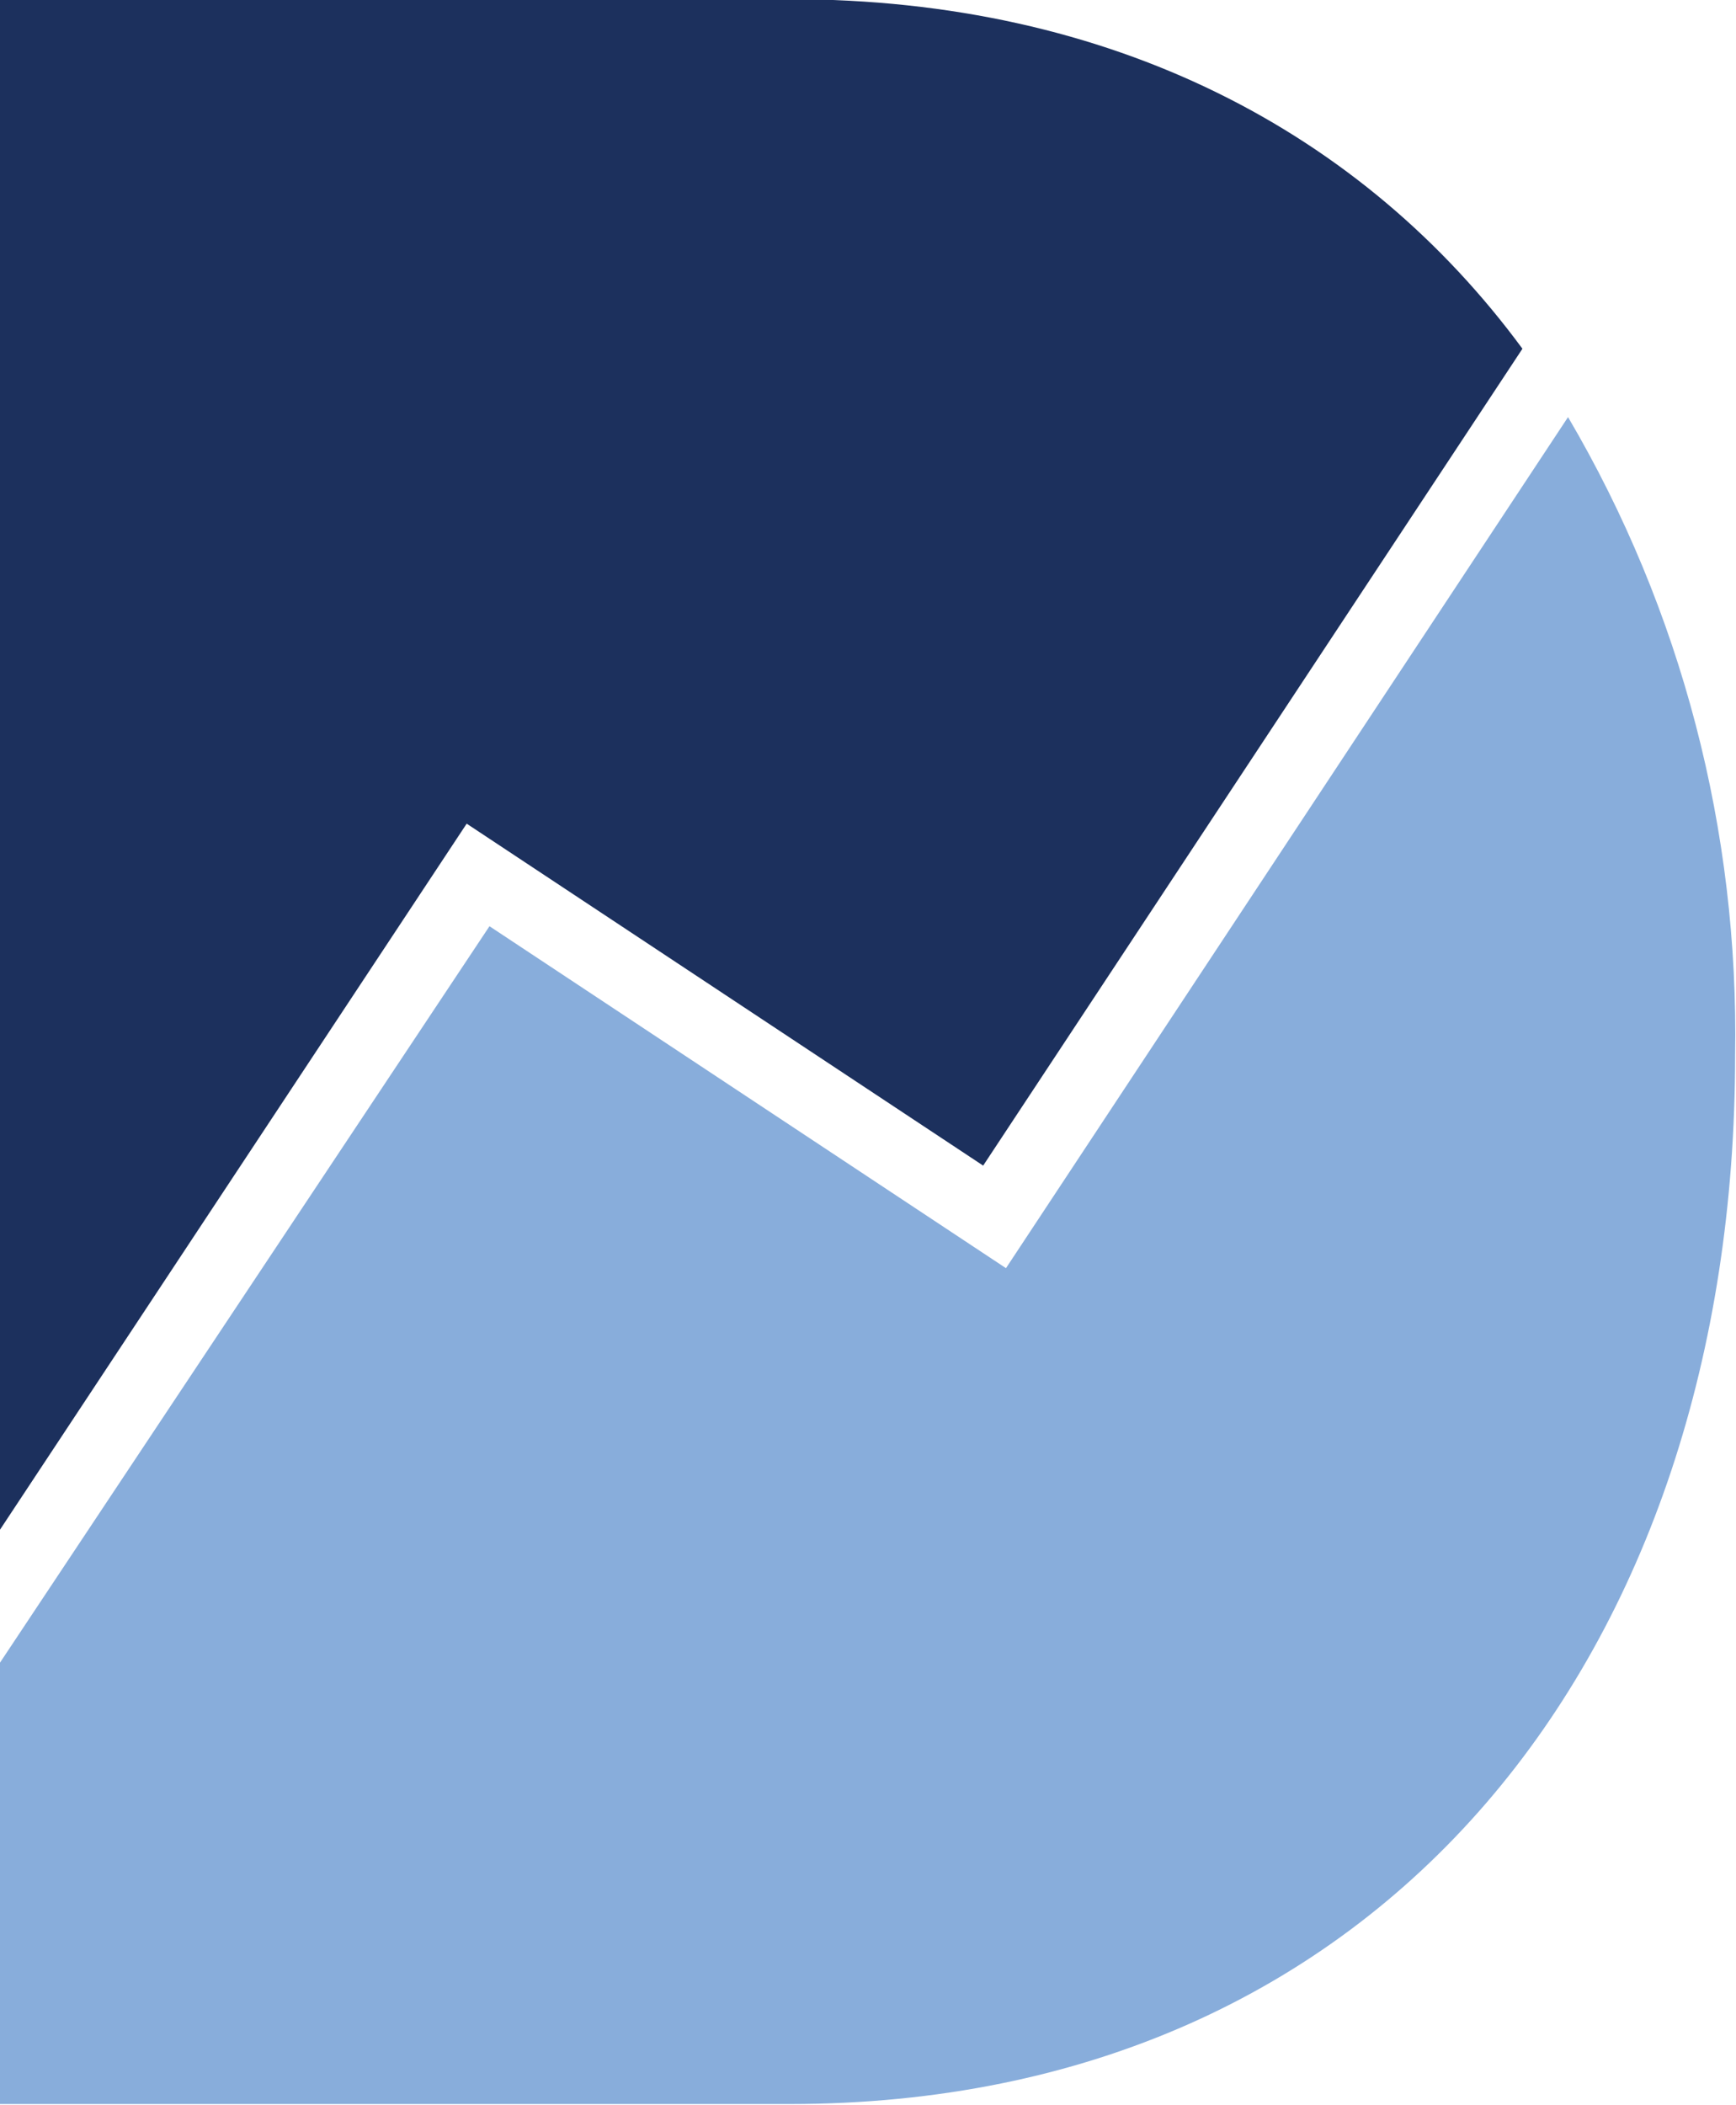 <?xml version="1.0" encoding="UTF-8" standalone="no"?>
<!--
    This SVG contains only the isolated "D" mark from the DealCloud logo.
    The original paths have been retained (dark and light blue segments) and
    translated so that the symbol sits neatly within the viewBox origin.
    The transform below scales the original coordinates and applies a
    negative translation to remove the large offsets present in the full
    logo.  As a result, the entire glyph is visible within the viewBox.
-->

<svg
   version="1.1"
   viewBox="0 0 99.487 120.59"
   id="svg2"
   sodipodi:docname="icon.svg"
   width="99.487"
   height="120.59"
   inkscape:version="1.4.2 (f4327f4, 2025-05-13)"
   xmlns:inkscape="http://www.inkscape.org/namespaces/inkscape"
   xmlns:sodipodi="http://sodipodi.sourceforge.net/DTD/sodipodi-0.dtd"
   xmlns="http://www.w3.org/2000/svg"
   xmlns:svg="http://www.w3.org/2000/svg">
  <defs
     id="defs2" />
  <sodipodi:namedview
     id="namedview2"
     pagecolor="#ffffff"
     bordercolor="#000000"
     borderopacity="0.25"
     inkscape:showpageshadow="2"
     inkscape:pageopacity="0.0"
     inkscape:pagecheckerboard="0"
     inkscape:deskcolor="#d1d1d1"
     inkscape:zoom="7.29375"
     inkscape:cx="49.631534"
     inkscape:cy="60.257069"
     inkscape:window-width="3440"
     inkscape:window-height="1369"
     inkscape:window-x="1918"
     inkscape:window-y="900"
     inkscape:window-maximized="1"
     inkscape:current-layer="svg2" />
  <!-- Adjusted transform: scale coordinates and translate up/left so that
       the logo sits near the origin (0,0).  The constants here were
       calculated from the original transform (scale 1.56726, translate
       100,152.59) and the starting coordinates of the paths (95.708 and
       180.348) to center the logo within the viewBox. -->
  <g
     id="g3"
     transform="translate(-30.261,-19.705)">
    <g
       transform="matrix(1.567,0,0,1.567,-119.738,-262.947)"
       id="g2">
      <!-- Dark blue segment of the DealCloud “D” mark -->
      <path
         style="fill:#1c305d"
         d="M 124.597,180.348 H 95.708 v 55.972 l 17.083,-25.833 18.889,12.5 19.722,-29.861 c -5.832,-7.917 -14.999,-12.778 -26.805,-12.778"
         id="path1" />
      <!-- Light blue segment of the DealCloud “D” mark -->
      <path
         style="fill:#88addb"
         d="m 153.07,195.625 -20.556,31.111 -18.889,-12.5 -17.917,26.944 v 16.111 h 28.889 c 21.806,0 34.583,-16.528 34.583,-38.333 0.14,-8.194 -1.944,-16.249 -6.11,-23.333"
         id="path2" />
    </g>
  </g>
</svg>
